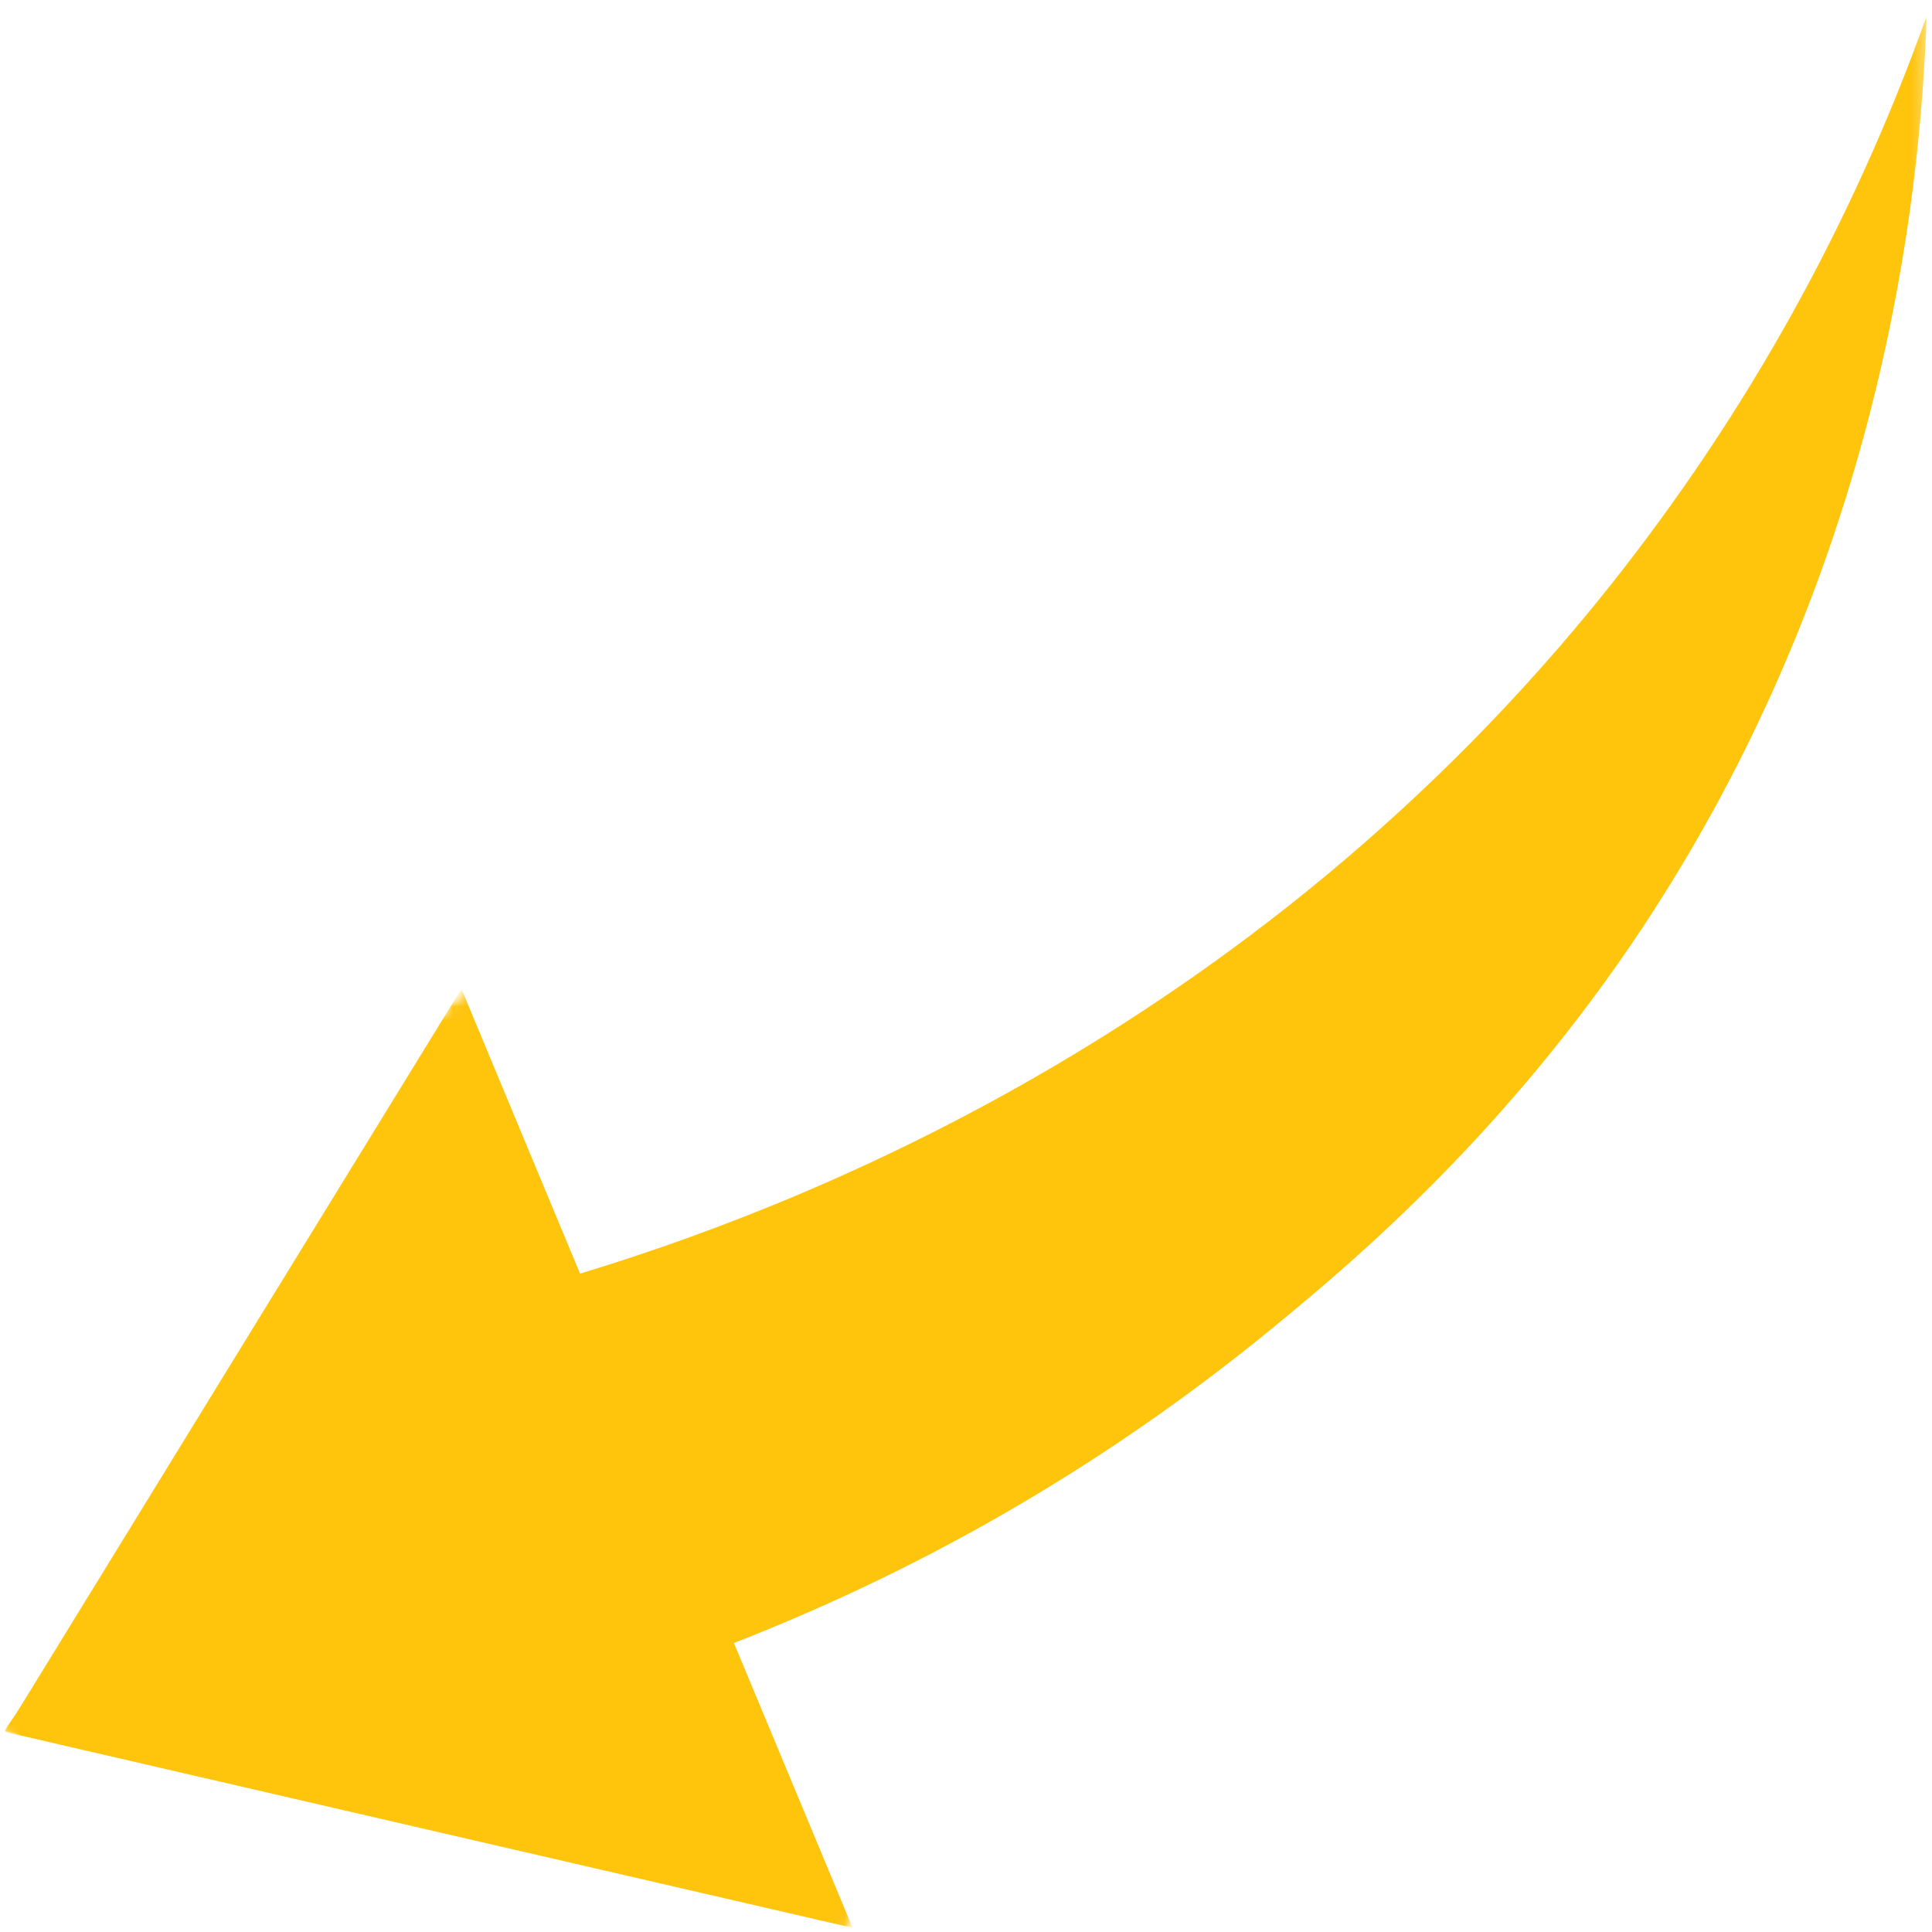 <svg xmlns="http://www.w3.org/2000/svg" width="143" height="143" fill="none"><mask id="a" width="143" height="138" x="0" y="0" maskUnits="userSpaceOnUse" style="mask-type:luminance"><path fill="#fff" d="M0 .334h142.667v137.333H0V.334z"/></mask><g mask="url(#a)"><mask id="b" width="194" height="178" x="-14" y="-10" maskUnits="userSpaceOnUse" style="mask-type:luminance"><path fill="#fff" d="M179.991 46.026 32.803 167.755l-45.885-55.484L134.105-9.453l45.886 55.479z"/></mask><g mask="url(#b)"><mask id="c" width="194" height="178" x="-14" y="-10" maskUnits="userSpaceOnUse" style="mask-type:luminance"><path fill="#fff" d="M179.991 46.026 32.803 167.755l-45.885-55.484L134.105-9.453l45.886 55.479z"/></mask><g mask="url(#c)"><mask id="d" width="194" height="178" x="-14" y="-10" maskUnits="userSpaceOnUse" style="mask-type:luminance"><path fill="#fff" d="M179.991 46.026 32.803 167.755l-45.885-55.484L134.105-9.453l45.886 55.479z"/></mask><g mask="url(#d)"><path fill="#FFC40C" d="M142.605 1.188c-5.479 15.328-13.281 29.37-23.406 42.135-26.713 33.589-61.135 46.38-76.531 51.026-3.495-4.167-6.99-8.328-10.48-12.49L.309 128.12l57.646 9.333-3.89-15.745c14.969-5.807 28.63-13.849 40.984-24.12 5.125-4.239 16.495-13.786 26.505-28.9 17.657-26.667 20.584-53.745 21.052-67.5z"/></g></g></g></g><mask id="e" width="64" height="71" x="0" y="72" maskUnits="userSpaceOnUse" style="mask-type:luminance"><path fill="#fff" d="M0 72.334h64v70.667H0V72.334z"/></mask><g mask="url(#e)"><mask id="f" width="194" height="178" x="-14" y="-10" maskUnits="userSpaceOnUse" style="mask-type:luminance"><path fill="#fff" d="M179.991 46.026 32.803 167.755l-45.885-55.484L134.105-9.453l45.886 55.479z"/></mask><g mask="url(#f)"><mask id="g" width="194" height="178" x="-14" y="-10" maskUnits="userSpaceOnUse" style="mask-type:luminance"><path fill="#fff" d="M179.991 46.026 32.803 167.755l-45.885-55.484L134.105-9.453l45.886 55.479z"/></mask><g mask="url(#g)"><mask id="h" width="194" height="178" x="-14" y="-10" maskUnits="userSpaceOnUse" style="mask-type:luminance"><path fill="#fff" d="M179.991 46.026 32.803 167.755l-45.885-55.484L134.105-9.453l45.886 55.479z"/></mask><g mask="url(#h)"><path fill="#FFC40C" d="m34.154 73.188 14.474 34.755 14.479 34.75-31.37-7.25-31.37-7.255 16.89-27.5 16.897-27.5z"/></g></g></g></g></svg>